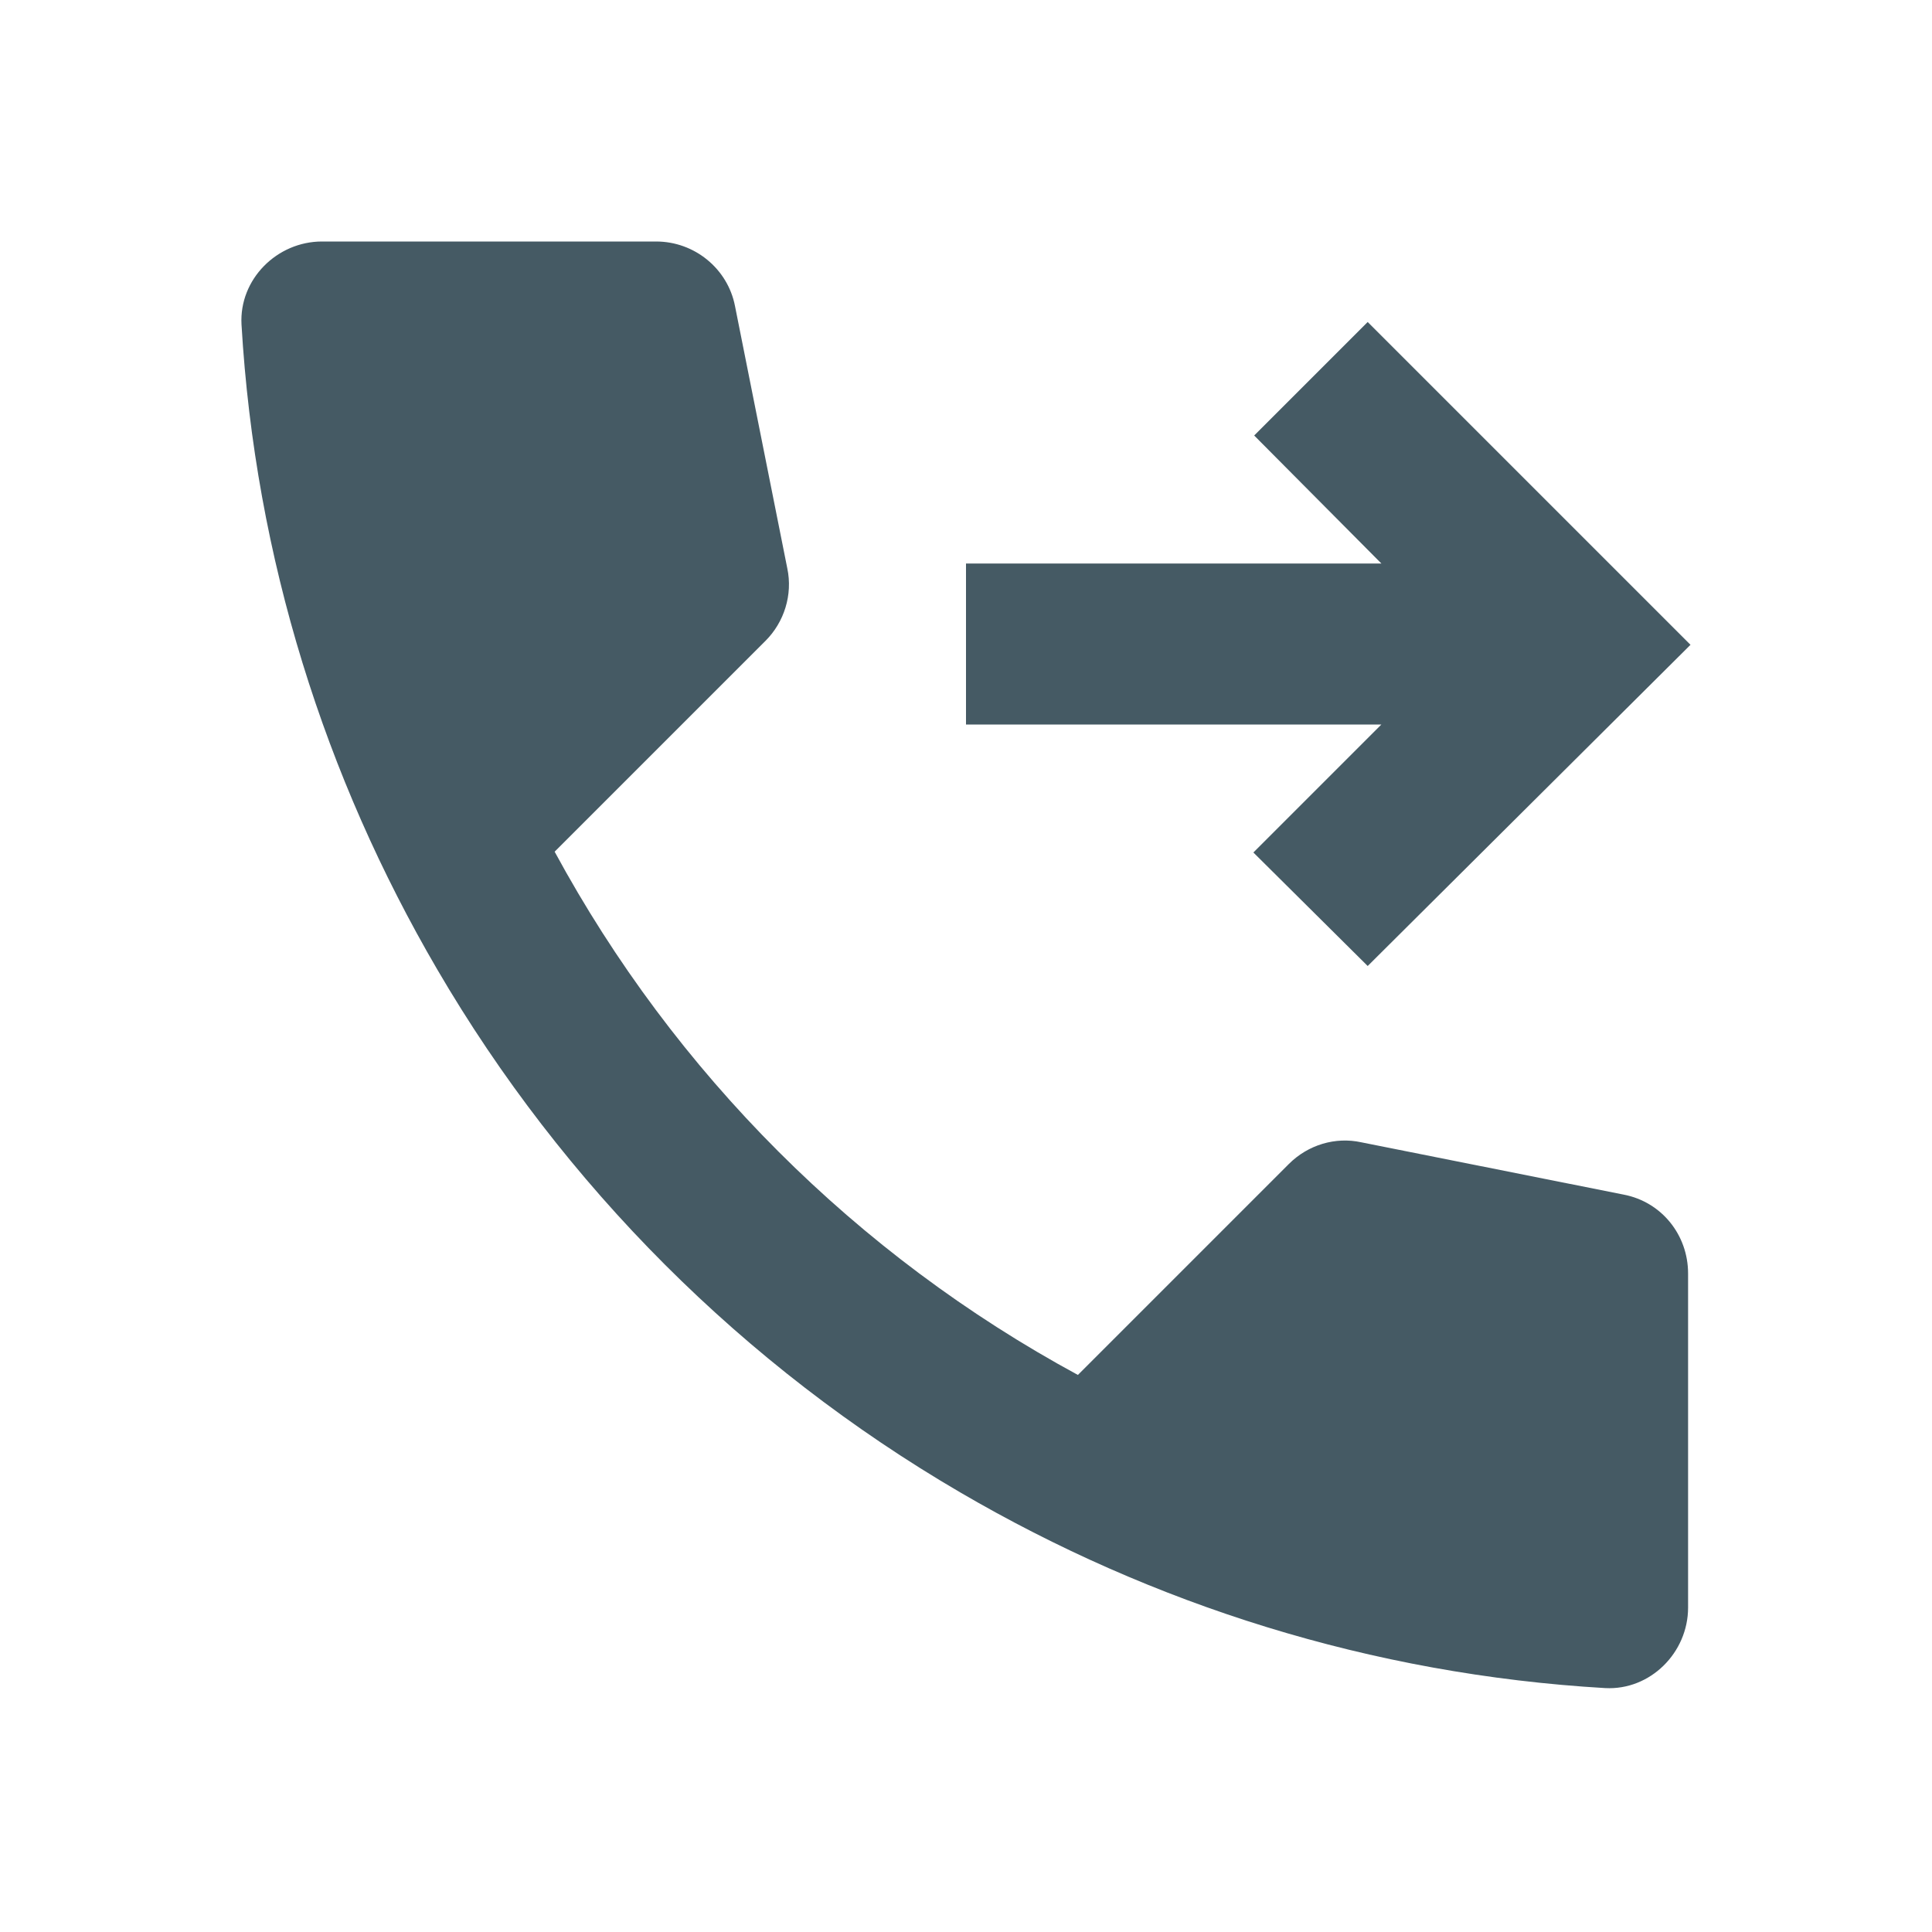 <svg xmlns="http://www.w3.org/2000/svg" height="24px" viewBox="0 0 24 24" width="24px" fill="#455A64"><path d="M0 0h24v24H0V0z" fill="none"/><path d="M20.97 15.82v4.15c0 .56-.47 1.03-1.03 1-2.91-.17-5.63-1.04-8.01-2.43-2.69-1.57-4.93-3.81-6.5-6.5C4.04 9.66 3.17 6.94 3 4.03 2.97 3.47 3.44 3 4 3h4.15c.48 0 .89.34.98.8l.65 3.26c.07.33-.04.67-.27.9l-2.62 2.62c1.49 2.75 3.75 5.01 6.5 6.5l2.62-2.62c.24-.24.58-.34.9-.27l3.26.65c.47.09.8.5.8.98zM16.99 4l-1.41 1.41L17.16 7H12v2h5.16l-1.59 1.59L16.99 12 21 8.01 16.99 4z"/></svg>